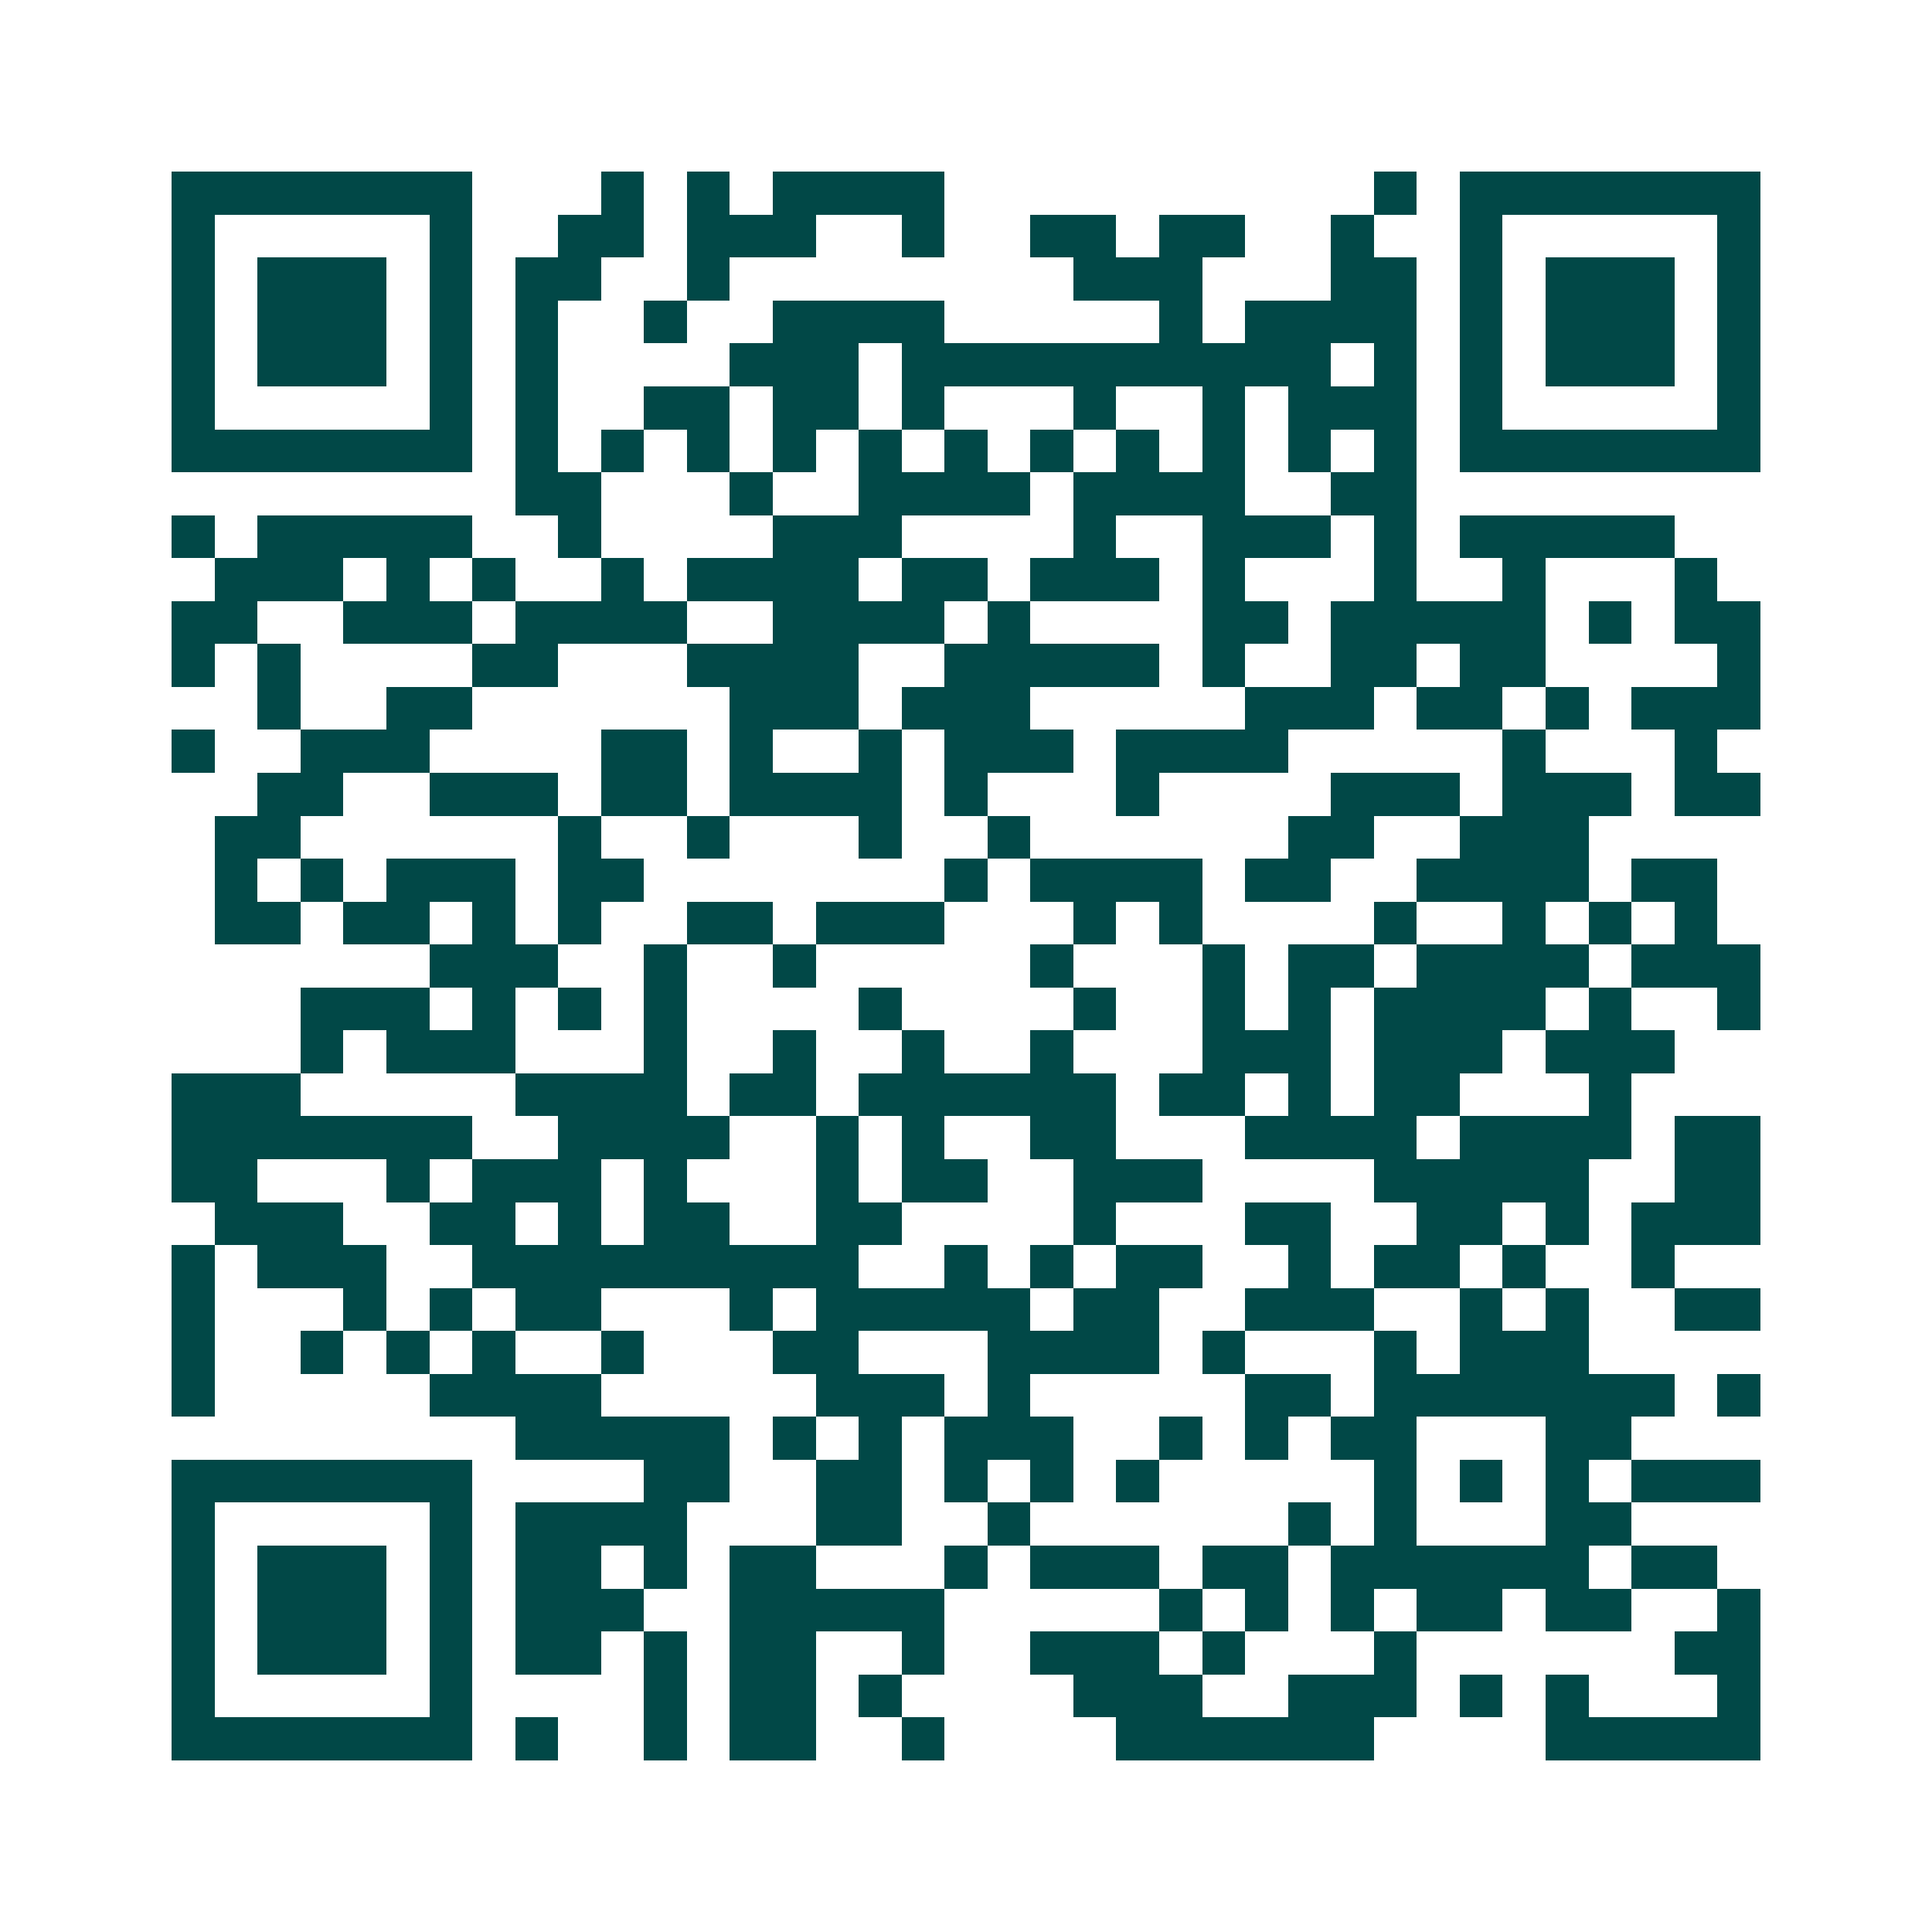 <svg xmlns="http://www.w3.org/2000/svg" width="200" height="200" viewBox="0 0 45 45" shape-rendering="crispEdges"><path fill="#ffffff" d="M0 0h45v45H0z"/><path stroke="#014847" d="M4 4.5h7m3 0h1m1 0h1m1 0h4m10 0h1m1 0h7M4 5.5h1m5 0h1m2 0h2m1 0h3m2 0h1m2 0h2m1 0h2m2 0h1m2 0h1m5 0h1M4 6.5h1m1 0h3m1 0h1m1 0h2m2 0h1m8 0h3m3 0h2m1 0h1m1 0h3m1 0h1M4 7.5h1m1 0h3m1 0h1m1 0h1m2 0h1m2 0h4m5 0h1m1 0h4m1 0h1m1 0h3m1 0h1M4 8.5h1m1 0h3m1 0h1m1 0h1m4 0h3m1 0h10m1 0h1m1 0h1m1 0h3m1 0h1M4 9.5h1m5 0h1m1 0h1m2 0h2m1 0h2m1 0h1m3 0h1m2 0h1m1 0h3m1 0h1m5 0h1M4 10.5h7m1 0h1m1 0h1m1 0h1m1 0h1m1 0h1m1 0h1m1 0h1m1 0h1m1 0h1m1 0h1m1 0h1m1 0h7M12 11.5h2m3 0h1m2 0h4m1 0h4m2 0h2M4 12.5h1m1 0h5m2 0h1m4 0h3m4 0h1m2 0h3m1 0h1m1 0h5M5 13.5h3m1 0h1m1 0h1m2 0h1m1 0h4m1 0h2m1 0h3m1 0h1m3 0h1m2 0h1m3 0h1M4 14.5h2m2 0h3m1 0h4m2 0h4m1 0h1m4 0h2m1 0h5m1 0h1m1 0h2M4 15.5h1m1 0h1m4 0h2m3 0h4m2 0h5m1 0h1m2 0h2m1 0h2m4 0h1M6 16.5h1m2 0h2m6 0h3m1 0h3m5 0h3m1 0h2m1 0h1m1 0h3M4 17.5h1m2 0h3m4 0h2m1 0h1m2 0h1m1 0h3m1 0h4m5 0h1m3 0h1M6 18.5h2m2 0h3m1 0h2m1 0h4m1 0h1m3 0h1m4 0h3m1 0h3m1 0h2M5 19.5h2m6 0h1m2 0h1m3 0h1m2 0h1m6 0h2m2 0h3M5 20.5h1m1 0h1m1 0h3m1 0h2m7 0h1m1 0h4m1 0h2m2 0h4m1 0h2M5 21.5h2m1 0h2m1 0h1m1 0h1m2 0h2m1 0h3m3 0h1m1 0h1m4 0h1m2 0h1m1 0h1m1 0h1M10 22.5h3m2 0h1m2 0h1m5 0h1m3 0h1m1 0h2m1 0h4m1 0h3M7 23.5h3m1 0h1m1 0h1m1 0h1m4 0h1m4 0h1m2 0h1m1 0h1m1 0h4m1 0h1m2 0h1M7 24.5h1m1 0h3m3 0h1m2 0h1m2 0h1m2 0h1m3 0h3m1 0h3m1 0h3M4 25.5h3m5 0h4m1 0h2m1 0h6m1 0h2m1 0h1m1 0h2m3 0h1M4 26.5h7m2 0h4m2 0h1m1 0h1m2 0h2m3 0h4m1 0h4m1 0h2M4 27.5h2m3 0h1m1 0h3m1 0h1m3 0h1m1 0h2m2 0h3m4 0h5m2 0h2M5 28.5h3m2 0h2m1 0h1m1 0h2m2 0h2m4 0h1m3 0h2m2 0h2m1 0h1m1 0h3M4 29.5h1m1 0h3m2 0h9m2 0h1m1 0h1m1 0h2m2 0h1m1 0h2m1 0h1m2 0h1M4 30.5h1m3 0h1m1 0h1m1 0h2m3 0h1m1 0h5m1 0h2m2 0h3m2 0h1m1 0h1m2 0h2M4 31.5h1m2 0h1m1 0h1m1 0h1m2 0h1m3 0h2m3 0h4m1 0h1m3 0h1m1 0h3M4 32.5h1m5 0h4m5 0h3m1 0h1m5 0h2m1 0h7m1 0h1M12 33.5h5m1 0h1m1 0h1m1 0h3m2 0h1m1 0h1m1 0h2m3 0h2M4 34.5h7m4 0h2m2 0h2m1 0h1m1 0h1m1 0h1m5 0h1m1 0h1m1 0h1m1 0h3M4 35.5h1m5 0h1m1 0h4m3 0h2m2 0h1m6 0h1m1 0h1m3 0h2M4 36.5h1m1 0h3m1 0h1m1 0h2m1 0h1m1 0h2m3 0h1m1 0h3m1 0h2m1 0h6m1 0h2M4 37.5h1m1 0h3m1 0h1m1 0h3m2 0h5m5 0h1m1 0h1m1 0h1m1 0h2m1 0h2m2 0h1M4 38.5h1m1 0h3m1 0h1m1 0h2m1 0h1m1 0h2m2 0h1m2 0h3m1 0h1m3 0h1m6 0h2M4 39.5h1m5 0h1m4 0h1m1 0h2m1 0h1m4 0h3m2 0h3m1 0h1m1 0h1m3 0h1M4 40.5h7m1 0h1m2 0h1m1 0h2m2 0h1m4 0h6m4 0h5"/></svg>
